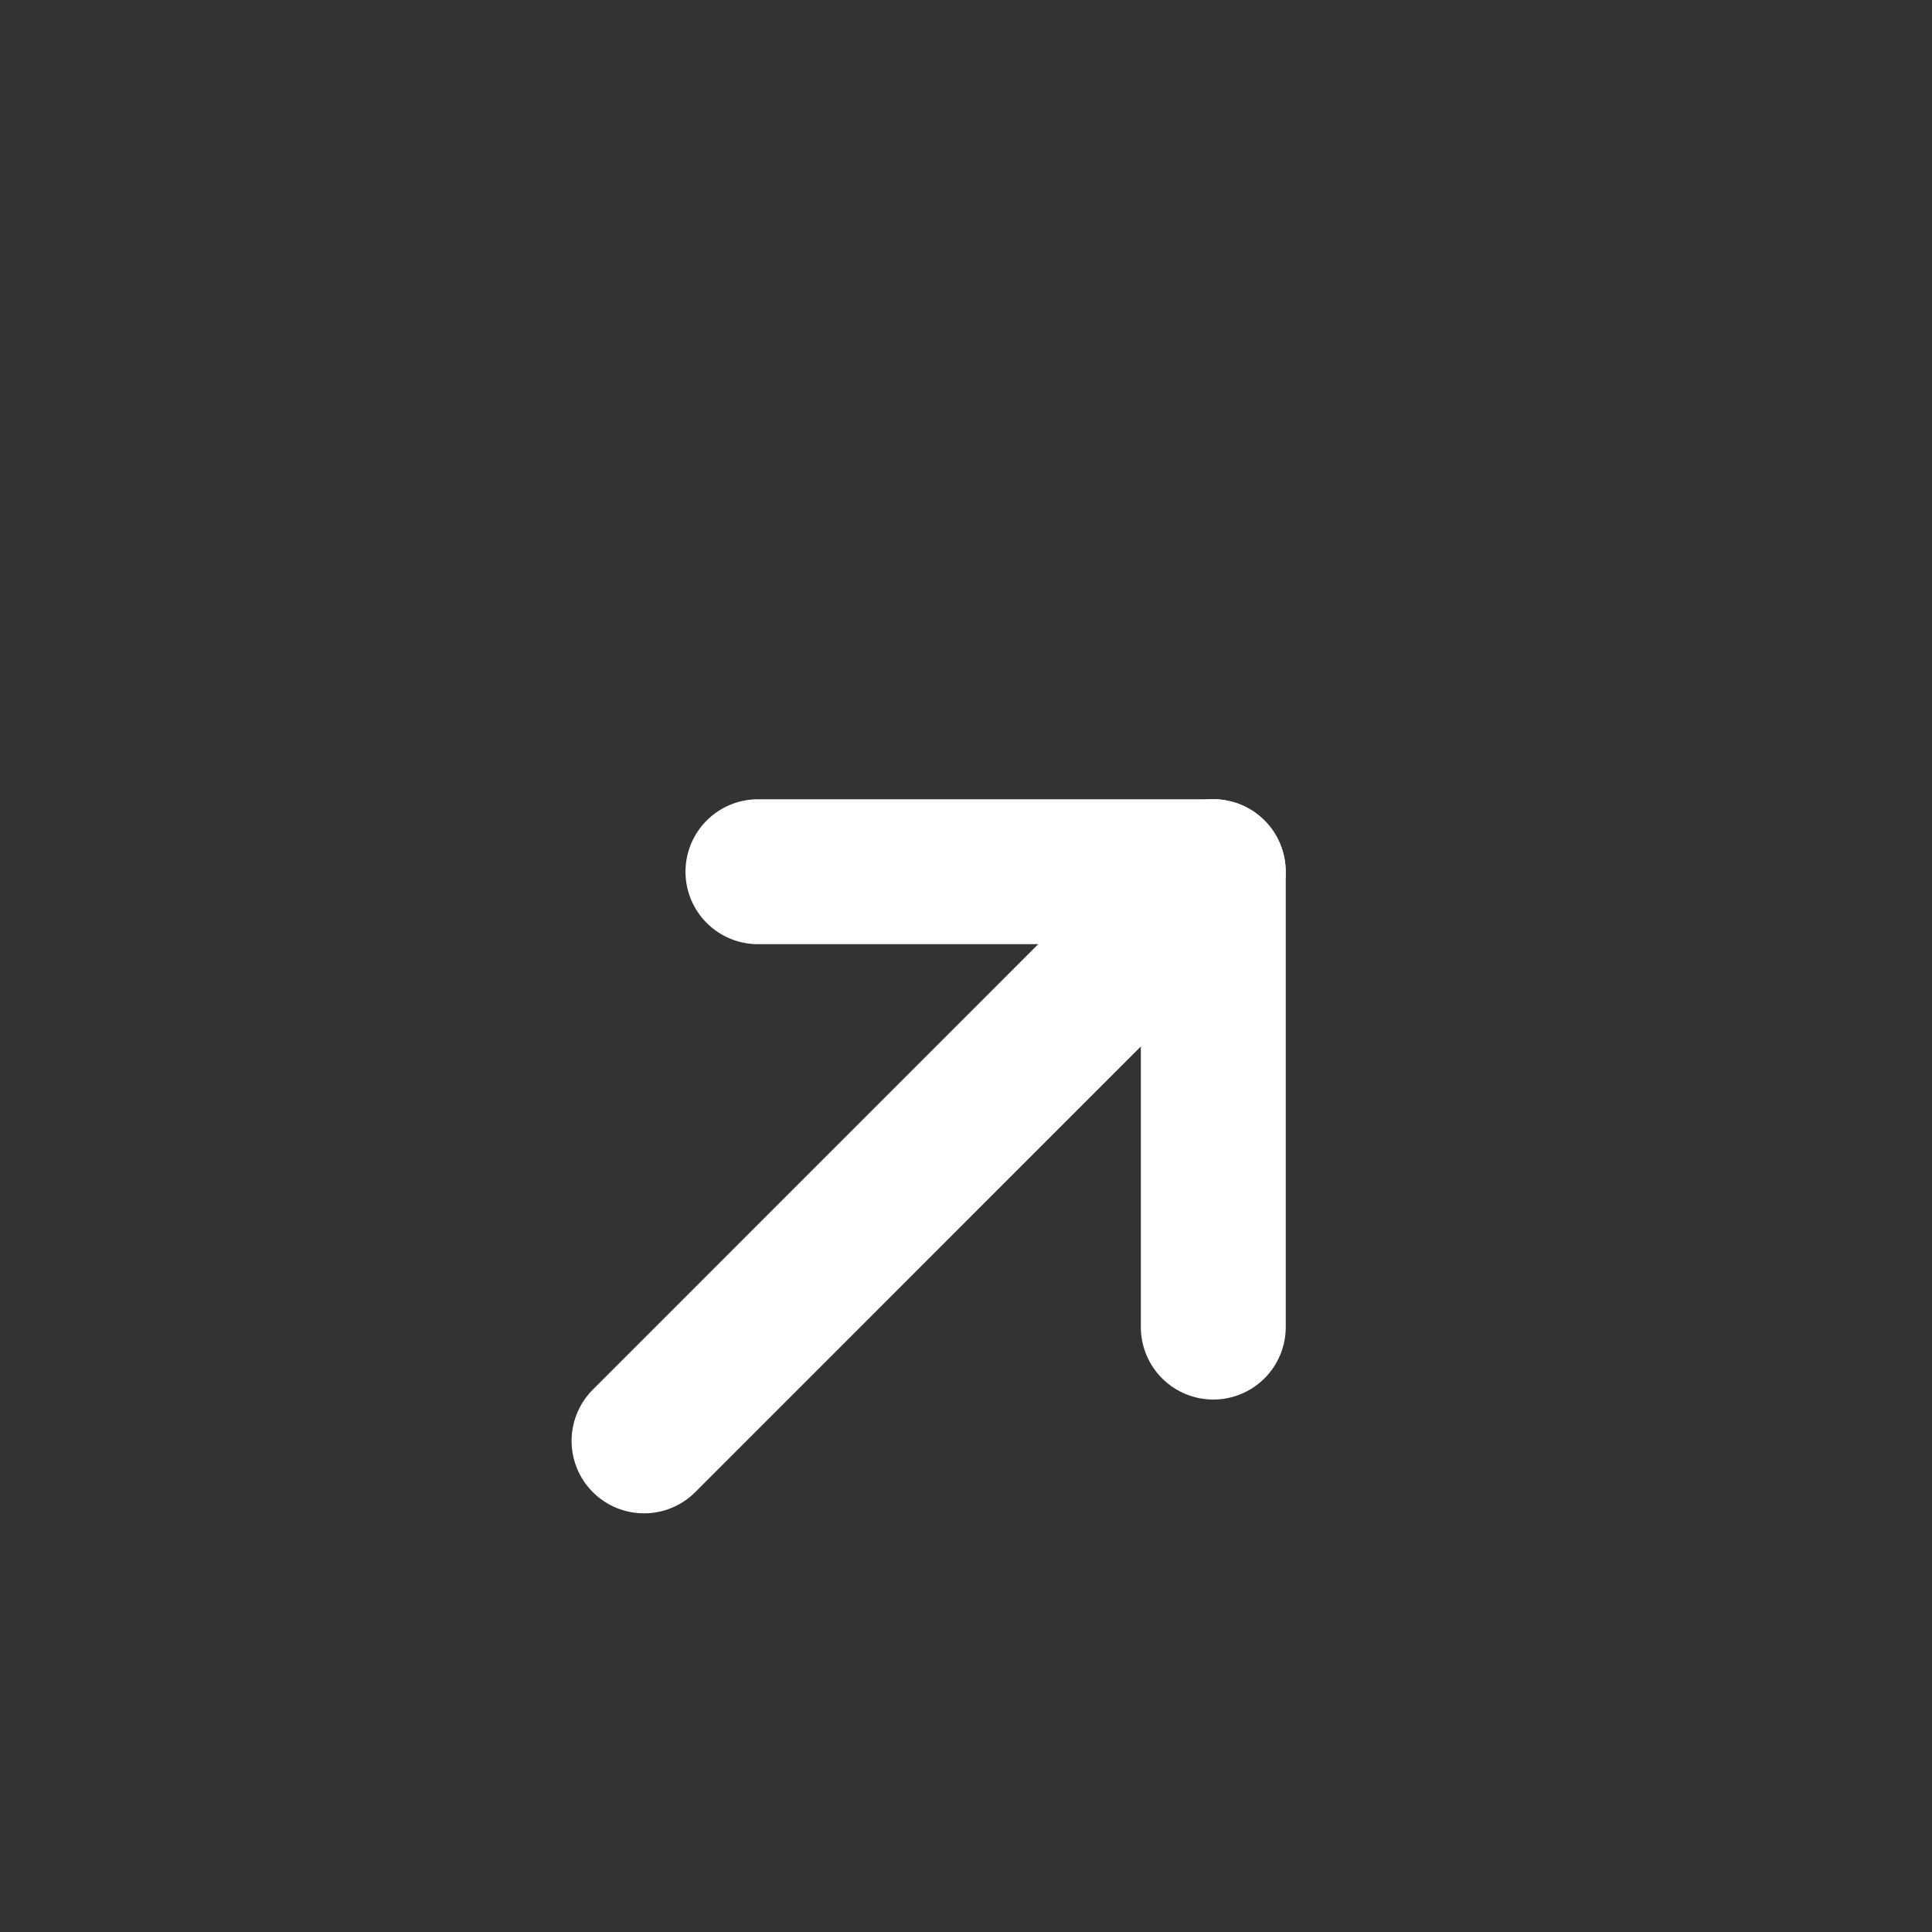 <?xml version="1.0" encoding="UTF-8"?> <svg xmlns="http://www.w3.org/2000/svg" width="20" height="20" viewBox="0 0 20 20" fill="none"><rect x="0" y="0" width="20" height="20" fill="#333333" stroke="none"/><path d="M6.667 14.916L12.559 9.023" stroke="white" stroke-width="1.5" stroke-linecap="round" stroke-linejoin="round"></path><path d="M7.846 9.024H12.56V13.738" stroke="white" stroke-width="1.5" stroke-linecap="round" stroke-linejoin="round"></path></svg> 